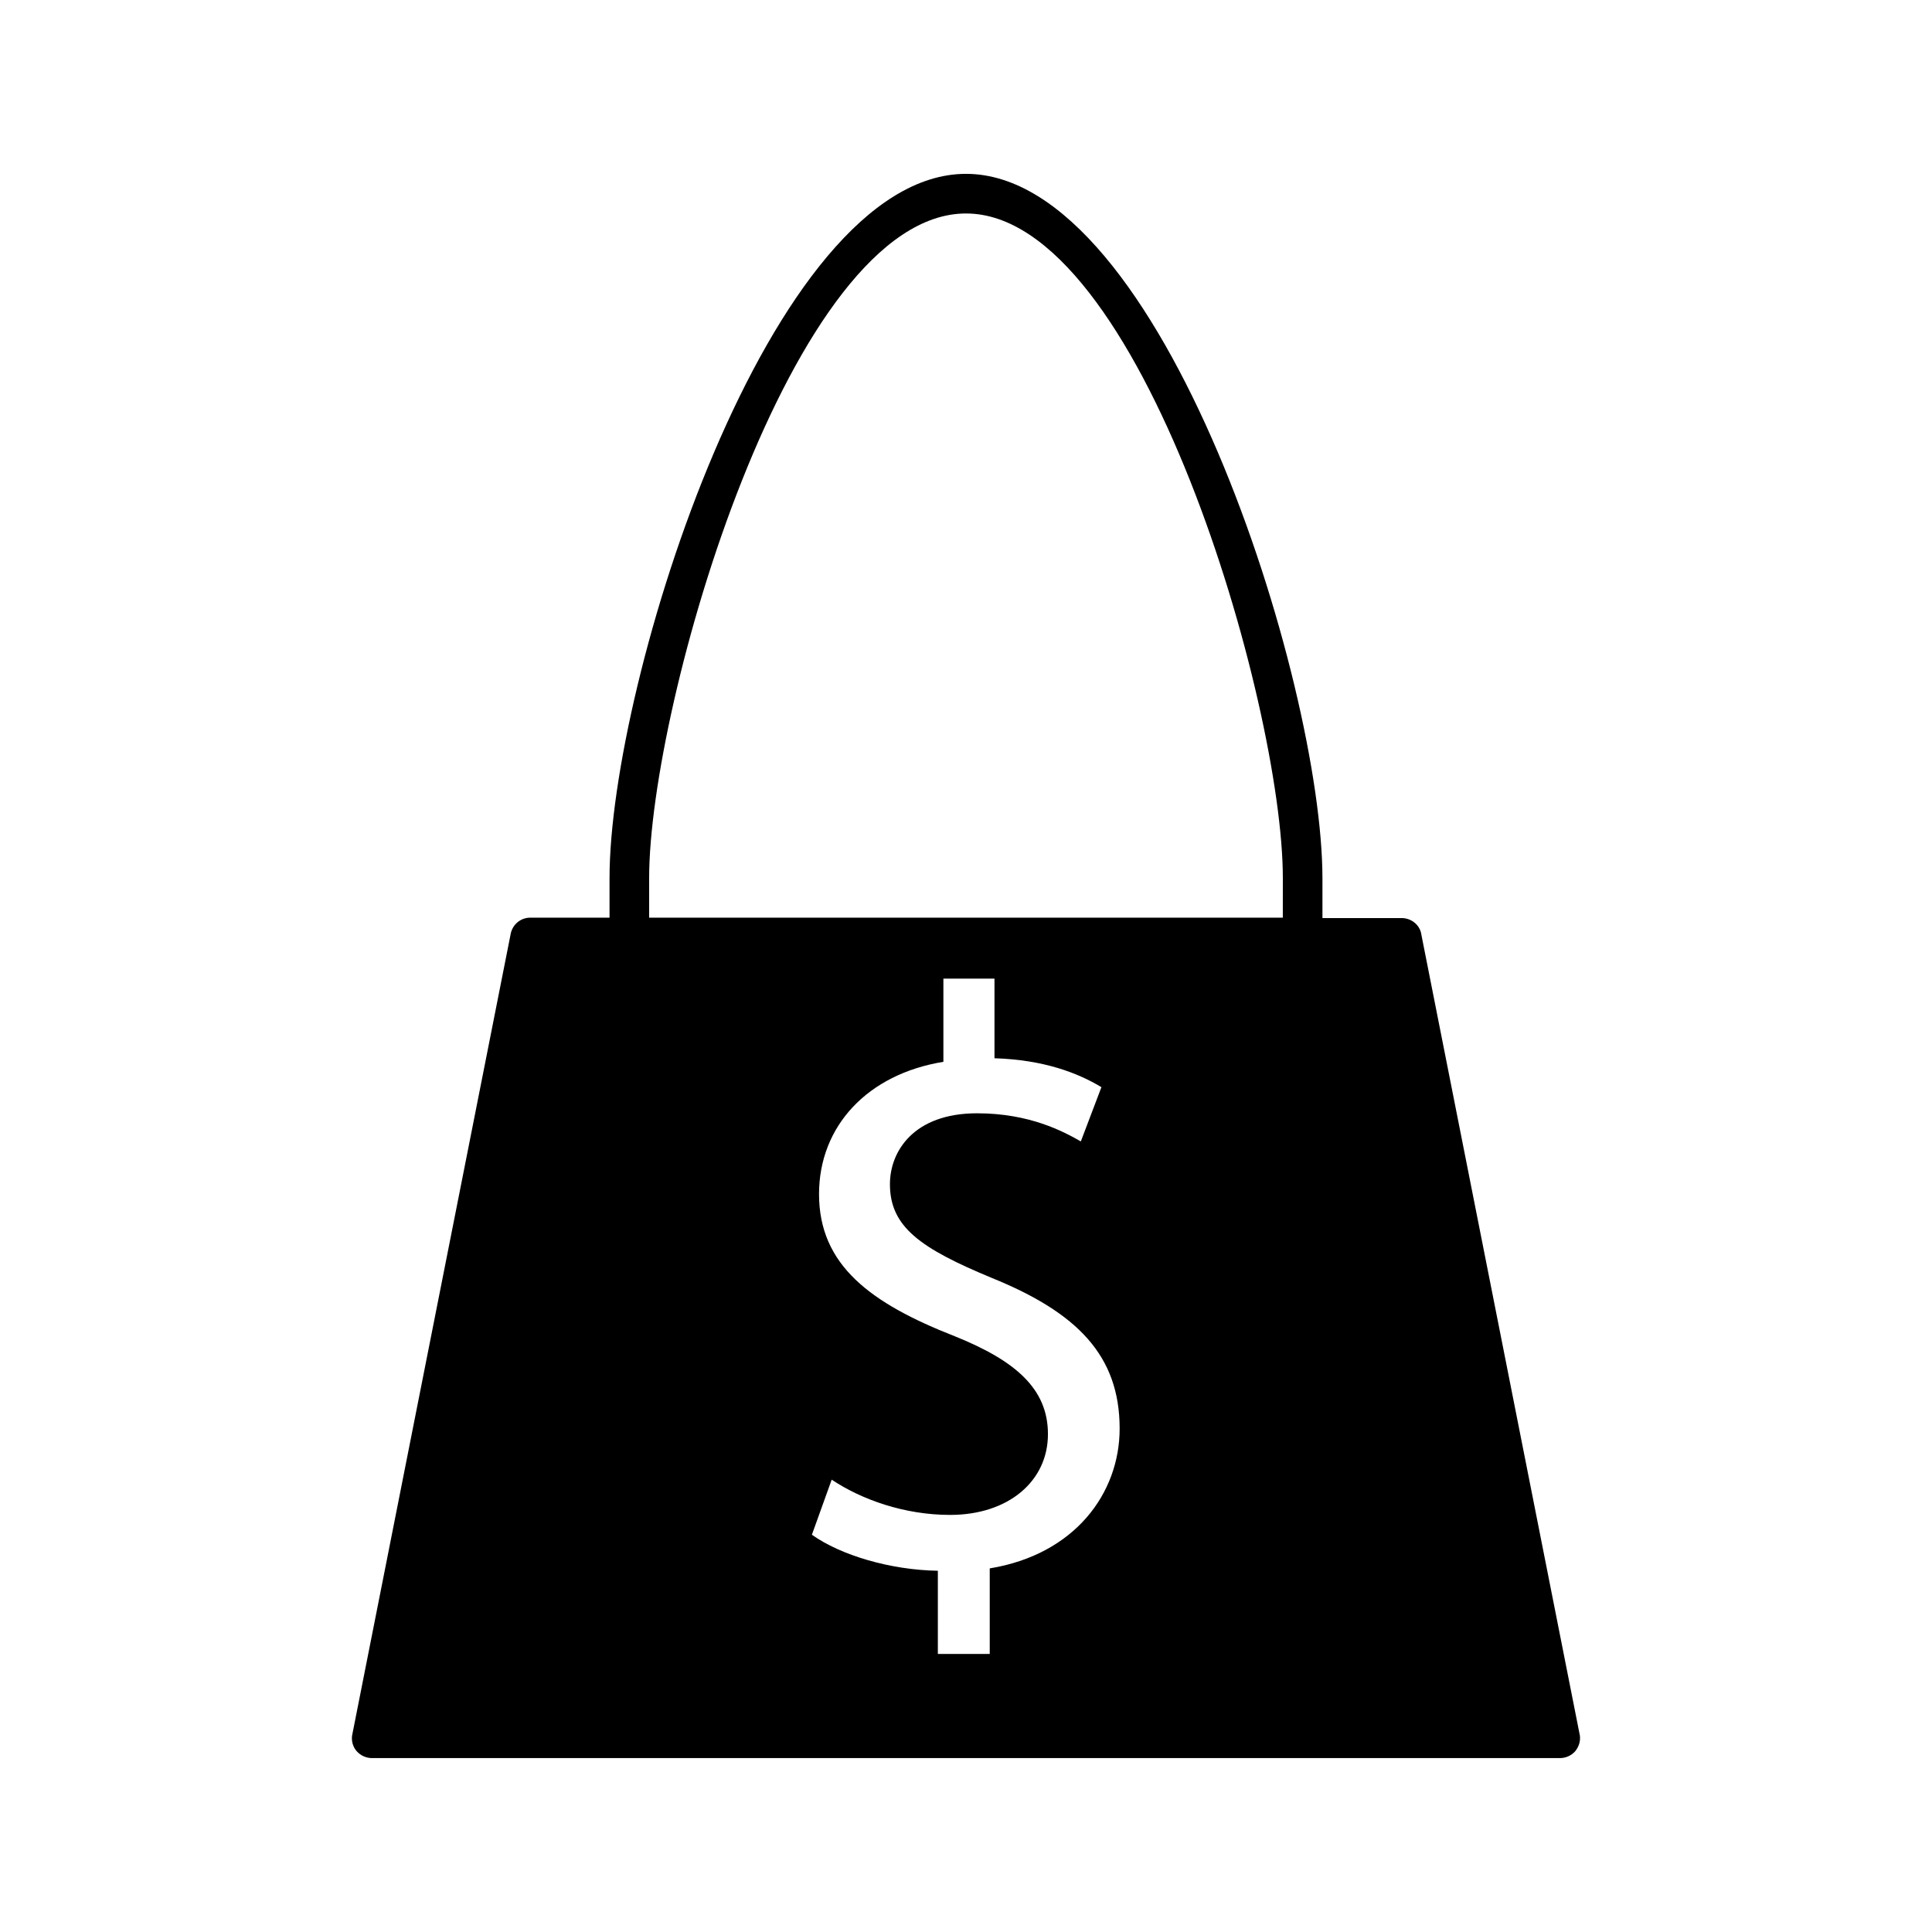 <?xml version="1.0" encoding="UTF-8"?>
<!-- Uploaded to: SVG Repo, www.svgrepo.com, Generator: SVG Repo Mixer Tools -->
<svg fill="#000000" width="800px" height="800px" version="1.1" viewBox="144 144 512 512" xmlns="http://www.w3.org/2000/svg">
 <path d="m520.7 391.81c-0.316-2.625-2.625-4.512-5.246-4.512h-20.992v-10.496c-0.004-52.168-42.406-186.73-94.465-186.73s-94.465 134.56-94.465 186.62v10.496h-20.992c-2.625 0-4.828 1.891-5.246 4.512l-41.984 212.23c-0.211 1.469 0.211 3.043 1.258 4.199 1.051 1.152 2.519 1.781 3.988 1.781h314.88c1.469 0 2.938-0.629 3.988-1.785 0.945-1.156 1.469-2.625 1.258-4.199zm-114.41 167.83v22.672h-13.75v-22.043c-12.594-0.211-25.715-4.094-33.379-9.551l5.246-14.59c7.871 5.246 19.207 9.34 31.383 9.34 15.43 0 25.926-8.922 25.926-21.41 0-11.965-8.5-19.418-24.664-25.926-22.25-8.711-36-18.789-36-37.68 0-18.055 12.91-31.805 32.957-35.059v-22.043h13.539v21.098c13.121 0.418 22.043 3.883 28.34 7.66l-5.457 14.379c-4.617-2.625-13.539-7.453-27.5-7.453-16.793 0-23.09 10.078-23.09 18.789 0 11.336 8.082 17.004 27.078 24.875 22.461 9.133 33.797 20.469 33.797 39.887 0 17.215-11.965 33.379-34.426 37.055zm77.668-172.45h-167.93v-10.496c0-46.285 37.68-176.12 83.969-176.12s83.969 129.84 83.969 176.12z"/>
</svg>